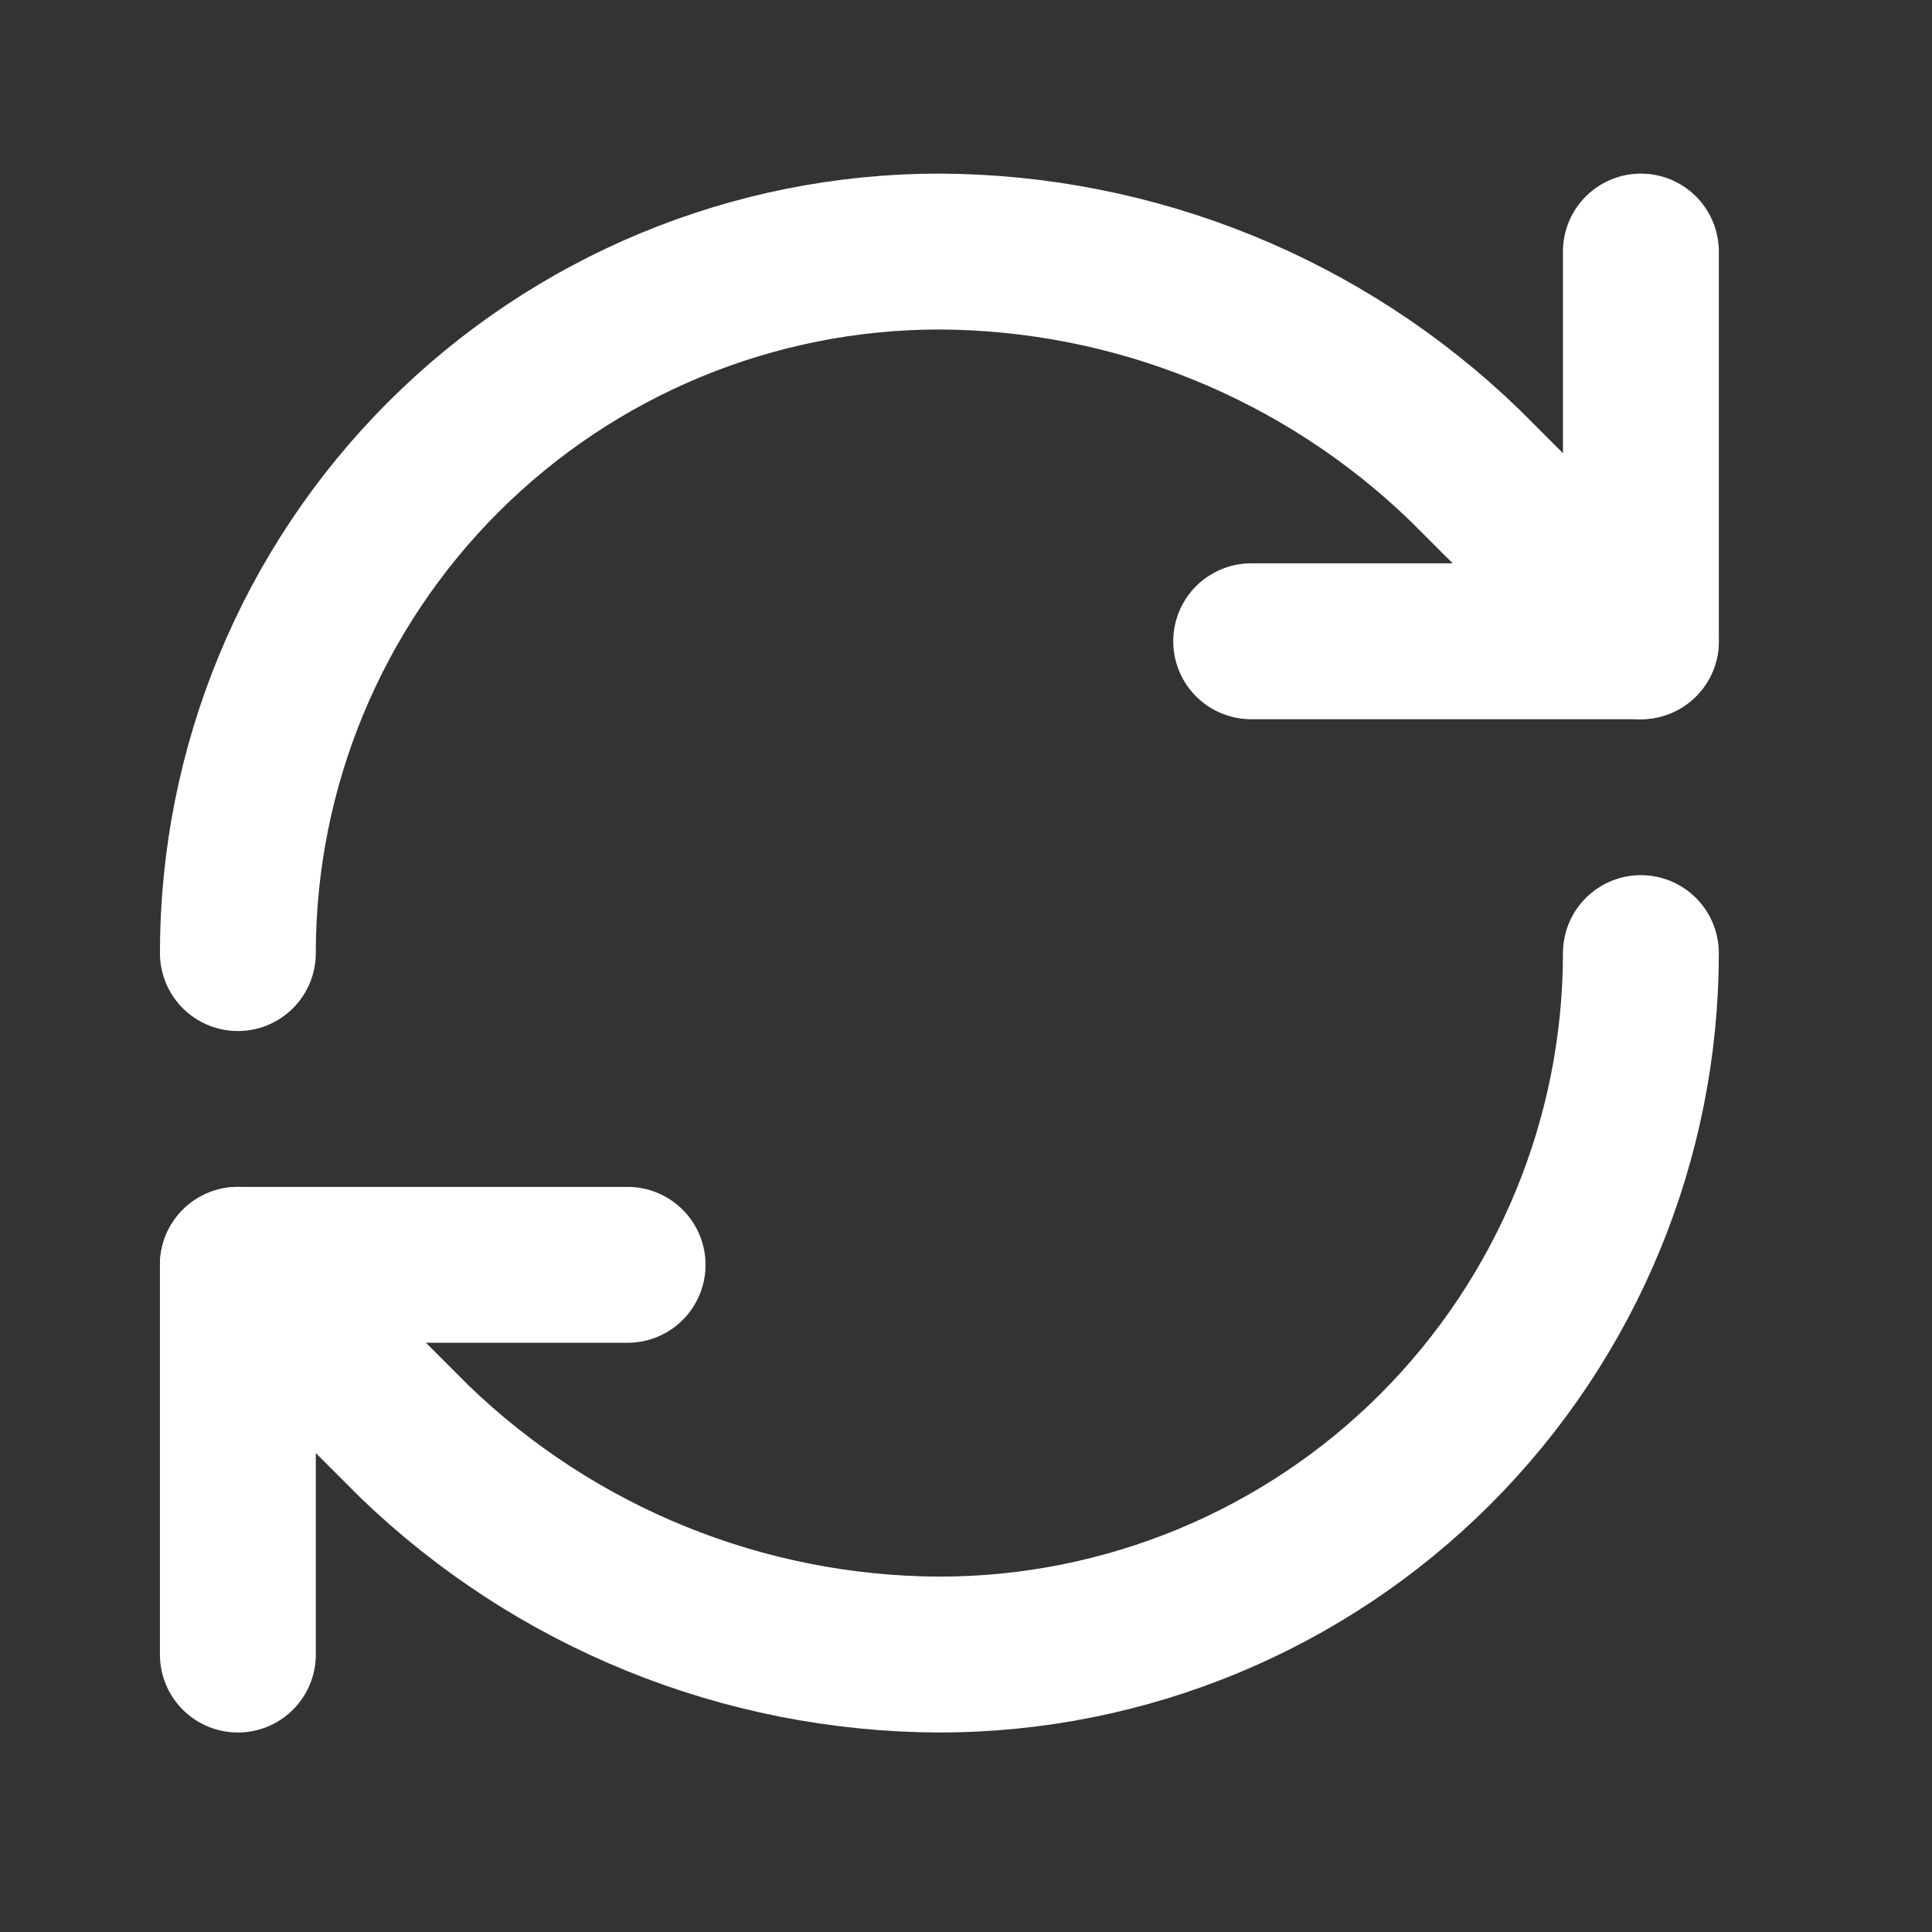 <svg width="25" height="25" viewBox="0 0 25 25" fill="none" xmlns="http://www.w3.org/2000/svg">
<rect x="0" y="0" width="25" height="25" fill="#333333" stroke="none"/>
<path d="M3.078 12.333C3.078 9.925 4.034 7.616 5.737 5.914C7.439 4.212 9.748 3.255 12.155 3.255C14.693 3.265 17.129 4.255 18.953 6.019L21.233 8.298" stroke="white" stroke-width="2.017" stroke-linecap="round" stroke-linejoin="round"/>
<path d="M21.233 3.255V8.298H16.19" stroke="white" stroke-width="2.017" stroke-linecap="round" stroke-linejoin="round"/>
<path d="M21.233 12.333C21.233 14.74 20.276 17.049 18.574 18.752C16.872 20.454 14.563 21.41 12.155 21.41C9.618 21.401 7.182 20.411 5.357 18.647L3.078 16.367" stroke="white" stroke-width="2.017" stroke-linecap="round" stroke-linejoin="round"/>
<path d="M8.121 16.367H3.078V21.41" stroke="white" stroke-width="2.017" stroke-linecap="round" stroke-linejoin="round"/>
</svg>

